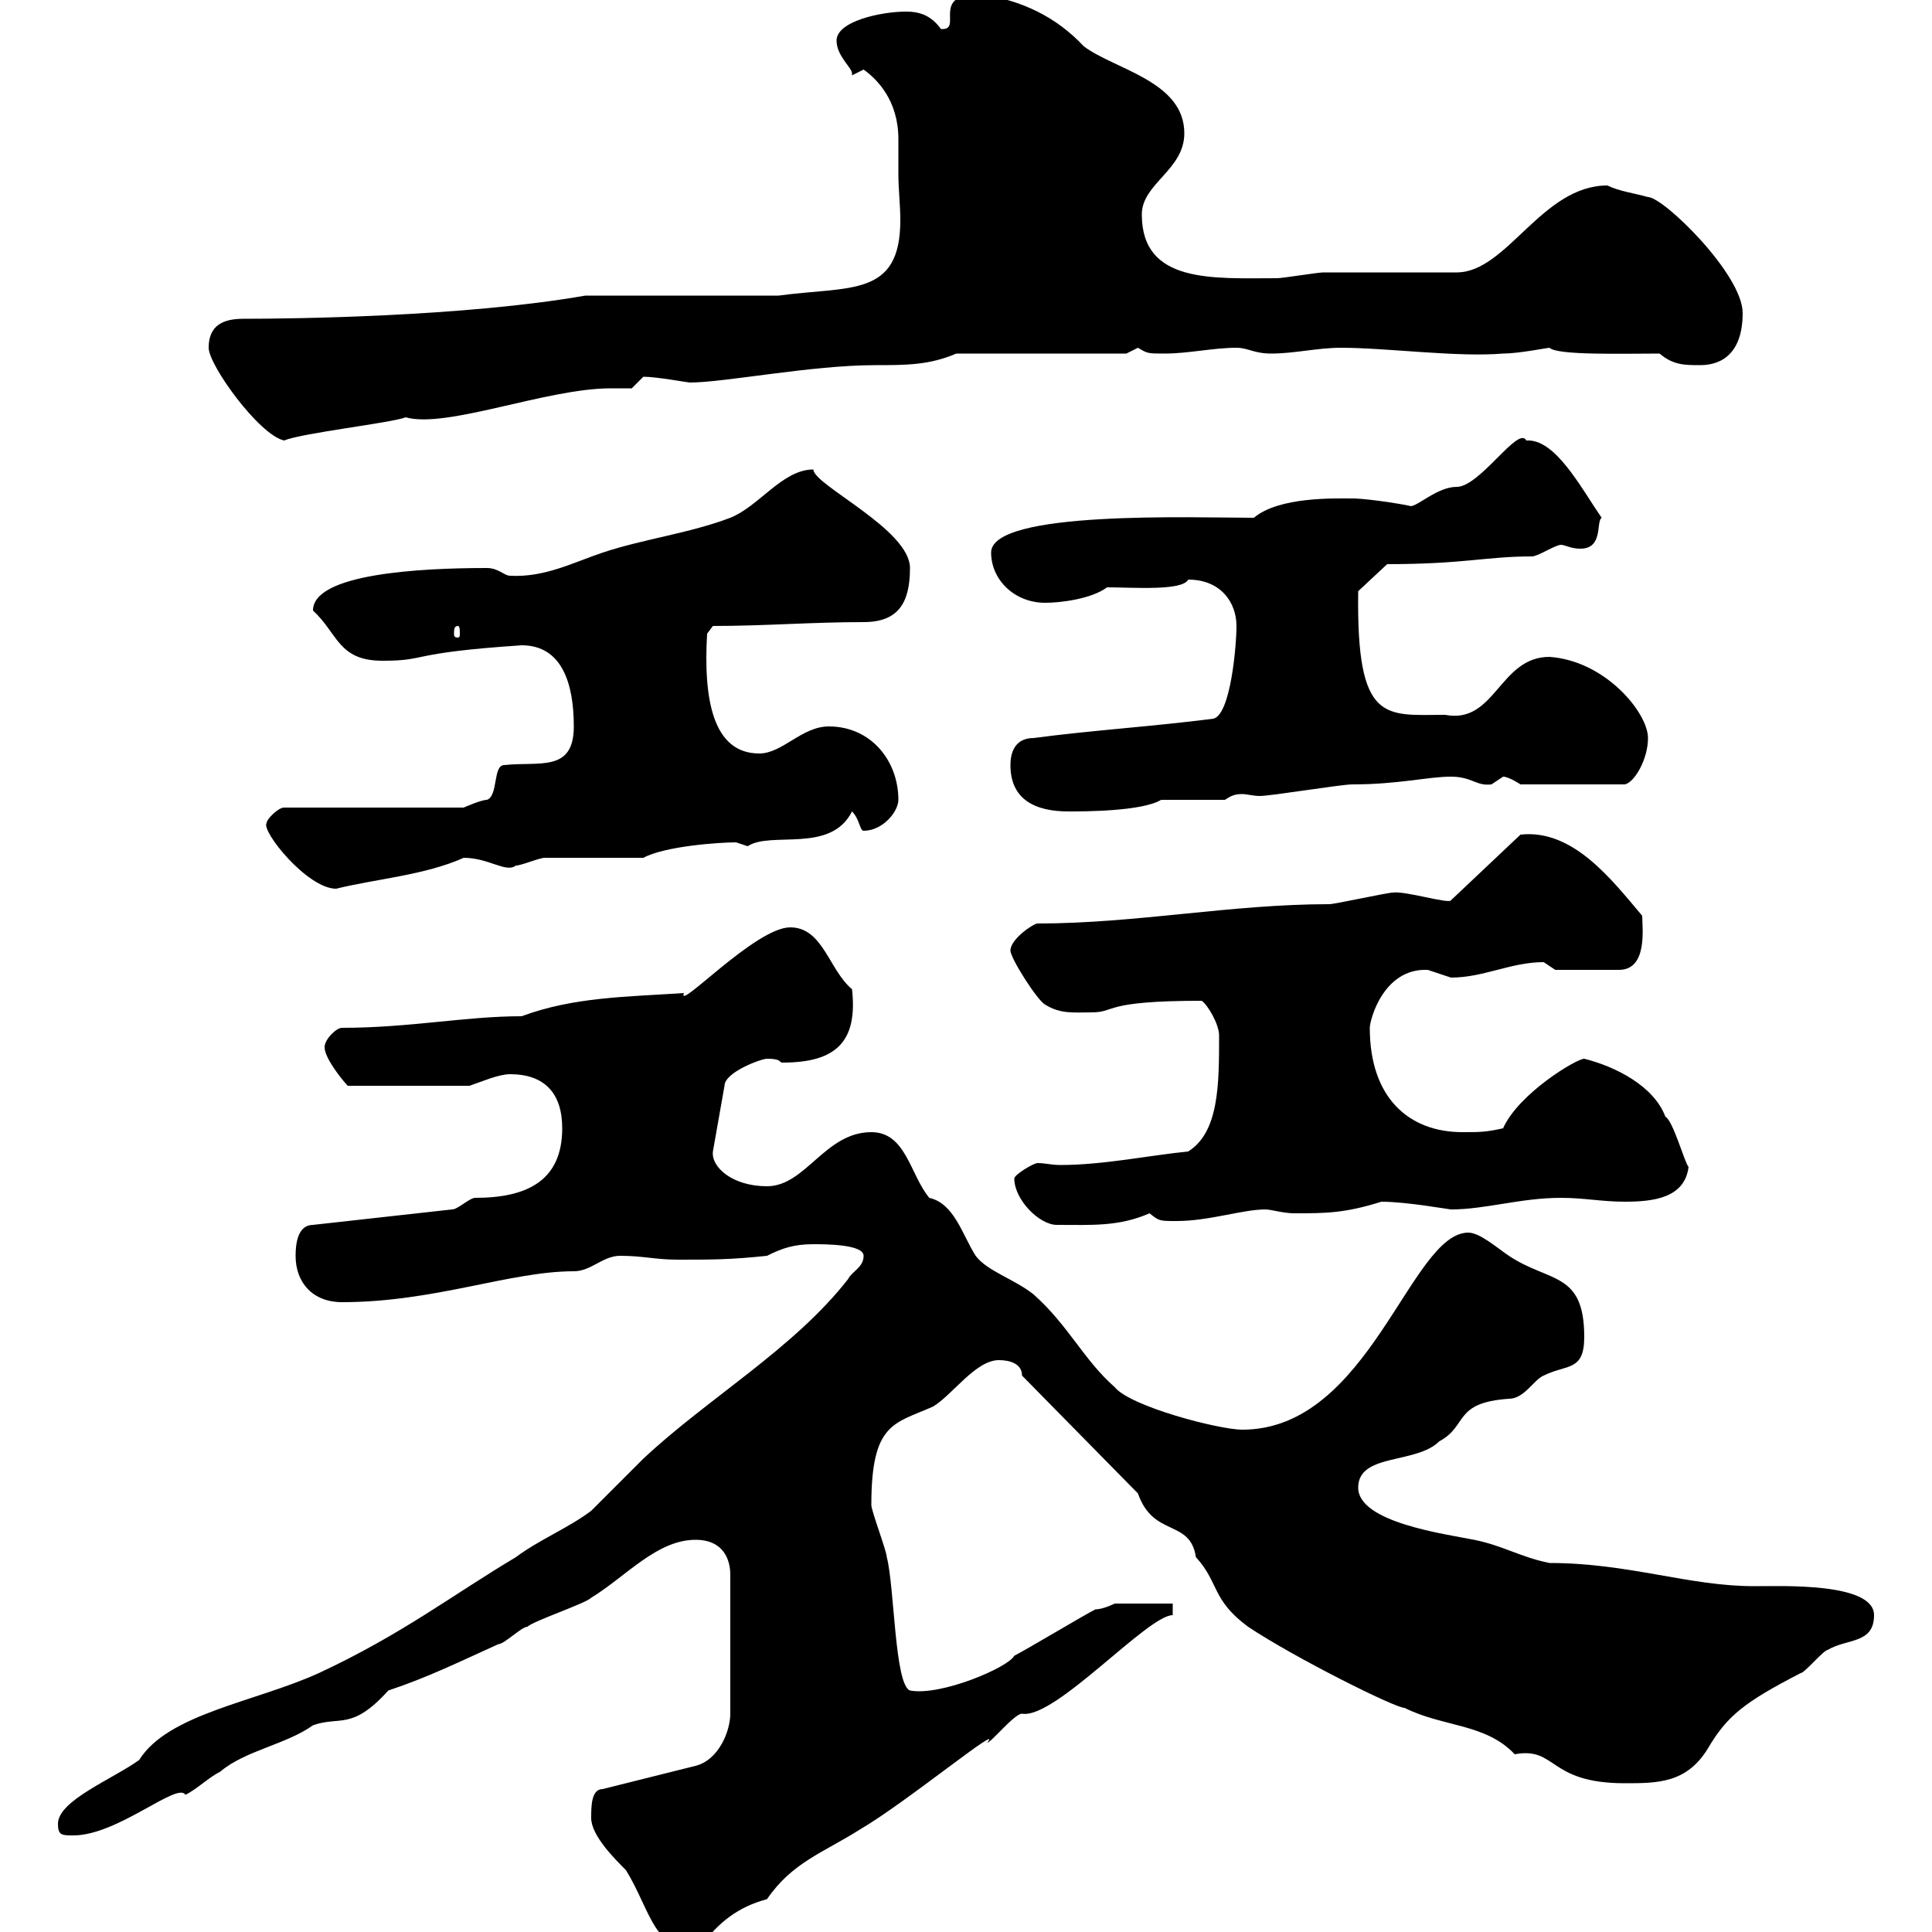 <svg xmlns="http://www.w3.org/2000/svg" xmlns:xlink="http://www.w3.org/1999/xlink" width="300" height="300"><path d="M91.80 282.30C91.80 285 95.40 288.60 97.20 290.40C101.10 296.70 101.70 303.90 108.90 302.10C111.60 298.50 114.60 296.10 119.10 294.90C123 289.20 127.80 287.70 133.50 284.10C140.70 279.90 156 267.30 153.30 270.60C153.90 270.60 157.50 266.10 158.70 266.10C163.80 267 178.20 250.80 182.10 250.80L182.10 249C180.90 249 174.90 249 173.10 249C173.10 249 171.30 249.90 170.10 249.90C168.30 250.80 159.30 256.20 157.50 257.10C156.60 258.90 146.10 263.40 141.30 262.50C138.90 261.60 138.90 246.30 137.70 241.80C137.70 240.90 135.30 234.60 135.30 233.70C135.30 220.80 138.90 221.10 144.90 218.40C147.90 216.60 151.50 211.20 155.10 211.20C156.90 211.20 158.70 211.80 158.70 213.60L176.70 231.90C179.10 238.80 184.80 235.80 185.70 241.80C189.30 245.70 188.10 248.40 193.80 252.60C201 257.40 216.60 265.20 218.10 265.20C224.10 268.20 230.70 267.60 235.20 272.40C241.80 271.20 240.30 276.90 252.30 276.90C257.40 276.90 261.90 276.90 265.20 271.50C268.20 266.40 270.90 264.30 279.60 259.80C280.20 259.80 283.20 256.20 283.80 256.20C286.80 254.40 291 255.30 291 250.80C291 245.70 276.60 246.30 272.40 246.30C262.20 246.30 252.90 242.70 240.60 242.70C236.10 241.80 233.40 240 228.90 239.10C224.40 238.20 210.90 236.40 210.90 231C210.90 225.60 219.90 227.40 223.50 223.80C228 221.40 225.60 217.80 234.30 217.20C236.70 217.20 238.20 214.20 239.70 213.60C243.30 211.80 246 213 246 207.60C246 197.40 240.60 199.20 234.30 195C232.50 193.80 229.80 191.40 228 191.40C219 191.40 212.70 222 192.90 222C189.30 222 175.50 218.40 173.10 215.40C168.30 211.20 165.90 205.80 160.50 201C157.50 198.60 153.30 197.40 151.50 195C149.40 191.70 148.20 186.90 144.30 186C141.30 182.40 140.70 175.80 135.30 175.80C128.10 175.80 125.10 184.20 119.10 184.20C113.70 184.20 110.40 181.20 110.70 178.80L112.50 168.60C112.50 166.50 118.20 164.40 119.10 164.40C121.50 164.40 120.90 165 121.50 165C129.90 165 133.20 161.70 132.30 153.60C128.70 150.60 127.80 144 122.70 144C117.30 144 105 157.20 106.20 154.20C97.20 154.80 89.10 154.80 81 157.80C72.30 157.80 63.60 159.60 53.10 159.60C52.20 159.60 50.40 161.40 50.40 162.60C50.40 164.40 53.40 168 54 168.60L72.90 168.60C74.70 168 77.40 166.80 79.20 166.80C84.60 166.80 87.30 169.80 87.30 175.20C87.30 183.30 81.90 186 73.80 186C72.90 186 71.10 187.80 70.20 187.80L48.60 190.20C46.20 190.20 45.90 193.20 45.90 195C45.90 199.20 48.60 202.20 53.10 202.20C67.50 202.20 79.20 197.40 89.10 197.40C91.80 197.40 93.60 195 96.30 195C99.90 195 101.70 195.60 105.30 195.60C110.70 195.60 113.40 195.60 119.10 195C121.50 193.80 123.30 193.20 126.30 193.20C128.10 193.20 134.10 193.20 134.10 195C134.10 196.80 132.30 197.40 131.70 198.60C123.30 209.40 109.80 217.20 99.90 226.50C99 227.40 92.70 233.70 91.80 234.60C88.20 237.30 83.70 239.10 80.10 241.80C70.50 247.50 62.40 253.80 49.50 259.80C39.60 264.30 26.10 266.10 21.60 273.30C17.40 276.30 9 279.60 9 283.20C9 285 9.60 285 11.40 285C18.30 285 27.60 276.60 28.80 278.70C30.60 277.80 32.40 276 34.20 275.10C38.10 271.80 44.40 270.90 48.60 267.90C52.80 266.40 54.60 268.80 60.30 262.50C66.60 260.40 71.40 258 77.40 255.30C78.30 255.30 81 252.60 81.90 252.60C82.80 251.70 90.90 249 91.80 248.10C97.20 244.80 102 239.10 108 239.10C112.50 239.10 113.40 242.40 113.40 244.50L113.40 266.10C113.40 268.80 111.60 273.30 108 274.20L93.60 277.80C91.80 277.80 91.80 280.50 91.80 282.30ZM157.50 183C157.50 186.30 161.40 190.20 164.10 190.20C169.50 190.20 173.70 190.50 178.50 188.40C180 189.60 180 189.60 182.70 189.60C187.80 189.60 192.90 187.80 196.50 187.80C197.40 187.80 199.20 188.40 201 188.40C205.80 188.40 208.80 188.40 214.50 186.60C218.40 186.60 225 187.80 225.30 187.80C230.70 187.80 236.10 186 242.40 186C246 186 248.70 186.60 252.30 186.60C256.80 186.60 261.60 186 262.20 181.20C261.60 180.60 259.80 174 258.60 173.40C256.80 168.60 250.80 165.60 246 164.40C244.80 164.40 235.80 169.80 233.40 175.20C230.70 175.80 229.80 175.80 227.10 175.80C218.70 175.80 212.70 170.40 212.70 159.60C212.70 158.40 214.80 150.30 221.70 150.60C221.70 150.60 225.30 151.80 225.30 151.80C230.40 151.80 234.60 149.40 239.70 149.40C239.70 149.40 241.50 150.60 241.50 150.60L251.40 150.60C255.90 150.60 255 144 255 142.20C250.20 136.50 244.20 128.70 236.10 129.60L225.30 139.80C225 140.40 218.10 138.30 216.30 138.60C215.40 138.60 207.30 140.40 206.40 140.40C191.10 140.40 176.40 143.40 161.10 143.40C160.50 143.40 156.90 145.80 156.90 147.60C156.90 148.80 161.10 155.40 162.30 156C164.70 157.50 166.80 157.20 169.50 157.20C173.40 157.20 171 155.40 186.60 155.40C187.50 156 189.30 159 189.30 160.80C189.30 168.30 189.30 175.80 184.50 178.80C178.50 179.40 171.30 180.90 164.70 180.90C163.20 180.90 162.30 180.60 161.10 180.60C160.50 180.60 157.50 182.40 157.50 183ZM41.40 127.80C40.50 129 47.70 138 52.20 138C58.20 136.50 66 135.90 72 133.20C75.90 133.20 78.60 135.60 80.10 134.40C81 134.40 83.70 133.20 84.60 133.20C87.30 133.20 97.20 133.20 99.90 133.20C103.20 131.40 111.60 130.80 114.30 130.80C114.30 130.80 116.10 131.40 116.10 131.40C119.70 129 129 132.60 132.30 126C133.50 127.20 133.50 129 134.10 129C137.10 129 139.50 126 139.50 124.20C139.50 118.20 135.30 112.80 128.70 112.80C124.50 112.80 121.50 117 117.90 117C110.70 117 109.20 108.60 109.80 98.40L110.70 97.20C118.80 97.20 126 96.60 134.10 96.60C139.50 96.60 141.30 93.60 141.30 88.20C141.30 82.20 126.30 75.30 126.30 72.90C121.50 72.90 117.90 78.60 113.40 80.40C107.10 82.80 99.90 83.70 93.60 85.80C89.10 87.30 84.60 89.70 79.20 89.40C78.30 89.40 77.40 88.20 75.60 88.20C65.10 88.20 48.60 89.10 48.60 94.80C52.50 98.40 52.50 102.60 59.40 102.60C66.60 102.60 63 101.40 81 100.20C87.30 100.20 89.10 106.20 89.10 112.80C89.10 120 83.70 118.20 78.30 118.80C76.50 118.80 77.40 123.60 75.60 124.20C74.70 124.20 72 125.40 72 125.40L44.10 125.40C43.20 125.40 41.40 127.20 41.40 127.80ZM156.90 118.80C156.90 124.20 160.80 126 165.90 126C168.30 126 177.30 126 180.30 124.20L190.20 124.20C191.10 123.60 191.70 123.30 192.90 123.30C193.50 123.30 194.70 123.60 195.60 123.60C197.40 123.60 208.20 121.80 210 121.80C217.20 121.80 221.70 120.60 225.30 120.60C228.60 120.60 229.20 122.10 231.60 121.80C231.60 121.80 233.40 120.60 233.40 120.60C234.30 120.60 236.10 121.80 236.10 121.80L252.30 121.80C253.80 121.50 255.90 117.90 255.90 114.60C255.90 110.70 249.30 102.60 240.60 102C232.80 102 232.20 112.50 224.40 111C215.10 111 210.60 112.50 210.90 91.80L215.40 87.60C227.40 87.60 230.70 86.40 237.90 86.40C238.80 86.40 241.50 84.60 242.40 84.60C243 84.60 243.90 85.20 245.40 85.20C249 85.20 247.80 81 248.70 80.40C245.40 75.60 241.50 68.10 237 68.40C235.80 66 229.80 75.60 226.20 75.60C223.20 75.60 220.20 78.60 219 78.60C219.60 78.60 212.70 77.40 210 77.40C207.30 77.40 198.60 77.10 194.70 80.40C185.40 80.40 153.90 79.20 153.90 85.80C153.90 90 157.50 93.60 162.30 93.60C164.70 93.60 169.50 93 171.90 91.20C175.80 91.20 183.60 91.80 184.50 90C189.60 90 192 93.60 192 97.20C192 100.20 191.10 111 188.40 111.60C179.10 112.80 169.50 113.40 160.50 114.60C157.50 114.60 156.90 117 156.90 118.80ZM71.10 97.20C71.40 97.20 71.40 97.80 71.40 98.40C71.40 98.70 71.40 99 71.10 99C70.50 99 70.50 98.70 70.50 98.40C70.50 97.80 70.50 97.20 71.10 97.20ZM32.40 54C32.40 56.70 40.20 67.50 44.10 68.40C47.10 67.20 60.60 65.70 63 64.80C69.30 66.60 84.90 60.30 94.80 60.30C96 60.30 97.20 60.30 98.10 60.30L99.90 58.50C102 58.50 106.80 59.40 107.10 59.40C112.50 59.40 126 56.70 135.90 56.70C140.70 56.70 144.30 56.70 148.50 54.90L174.90 54.90C174.90 54.90 176.70 54 176.70 54C178.20 54.90 178.20 54.90 180.90 54.90C184.50 54.90 188.40 54 192 54C193.80 54 194.70 54.90 197.40 54.90C201 54.90 204.60 54 208.20 54C215.40 54 226.20 55.50 233.40 54.90C235.80 54.90 240.30 54 240.60 54C241.80 55.20 252 54.90 257.70 54.90C259.80 56.70 261.60 56.70 264 56.70C267.60 56.70 270.60 54.60 270.60 48.60C270.60 42.60 258.30 30.60 255.90 30.60C253.80 30 251.40 29.70 249.60 28.80C239.40 28.80 234 42.30 226.20 42.30C223.50 42.30 208.20 42.30 205.50 42.30C204.60 42.30 199.20 43.20 198.30 43.20C188.40 43.20 177.30 44.10 177.30 33.30C177.30 28.50 183.90 26.40 183.90 20.70C183.90 12.60 173.10 10.80 168.30 7.20C164.10 2.70 158.70 0 152.10-0.90C144.30-0.90 149.70 4.80 146.10 4.50C144.60 2.40 142.80 1.80 140.70 1.80C136.80 1.80 129.90 3.30 129.90 6.30C129.90 8.70 132.30 10.50 132.30 11.40C132.30 11.40 132.30 11.70 132.30 11.70L134.10 10.80C136.20 12.30 139.50 15.60 139.50 21.60C139.50 24 139.50 26.10 139.50 27C139.50 29.40 139.80 31.80 139.80 34.20C139.80 46.20 132 44.40 120.90 45.90L90.90 45.90C72 49.20 45.30 49.50 37.80 49.50C34.80 49.50 32.40 50.40 32.40 54Z"/></svg>